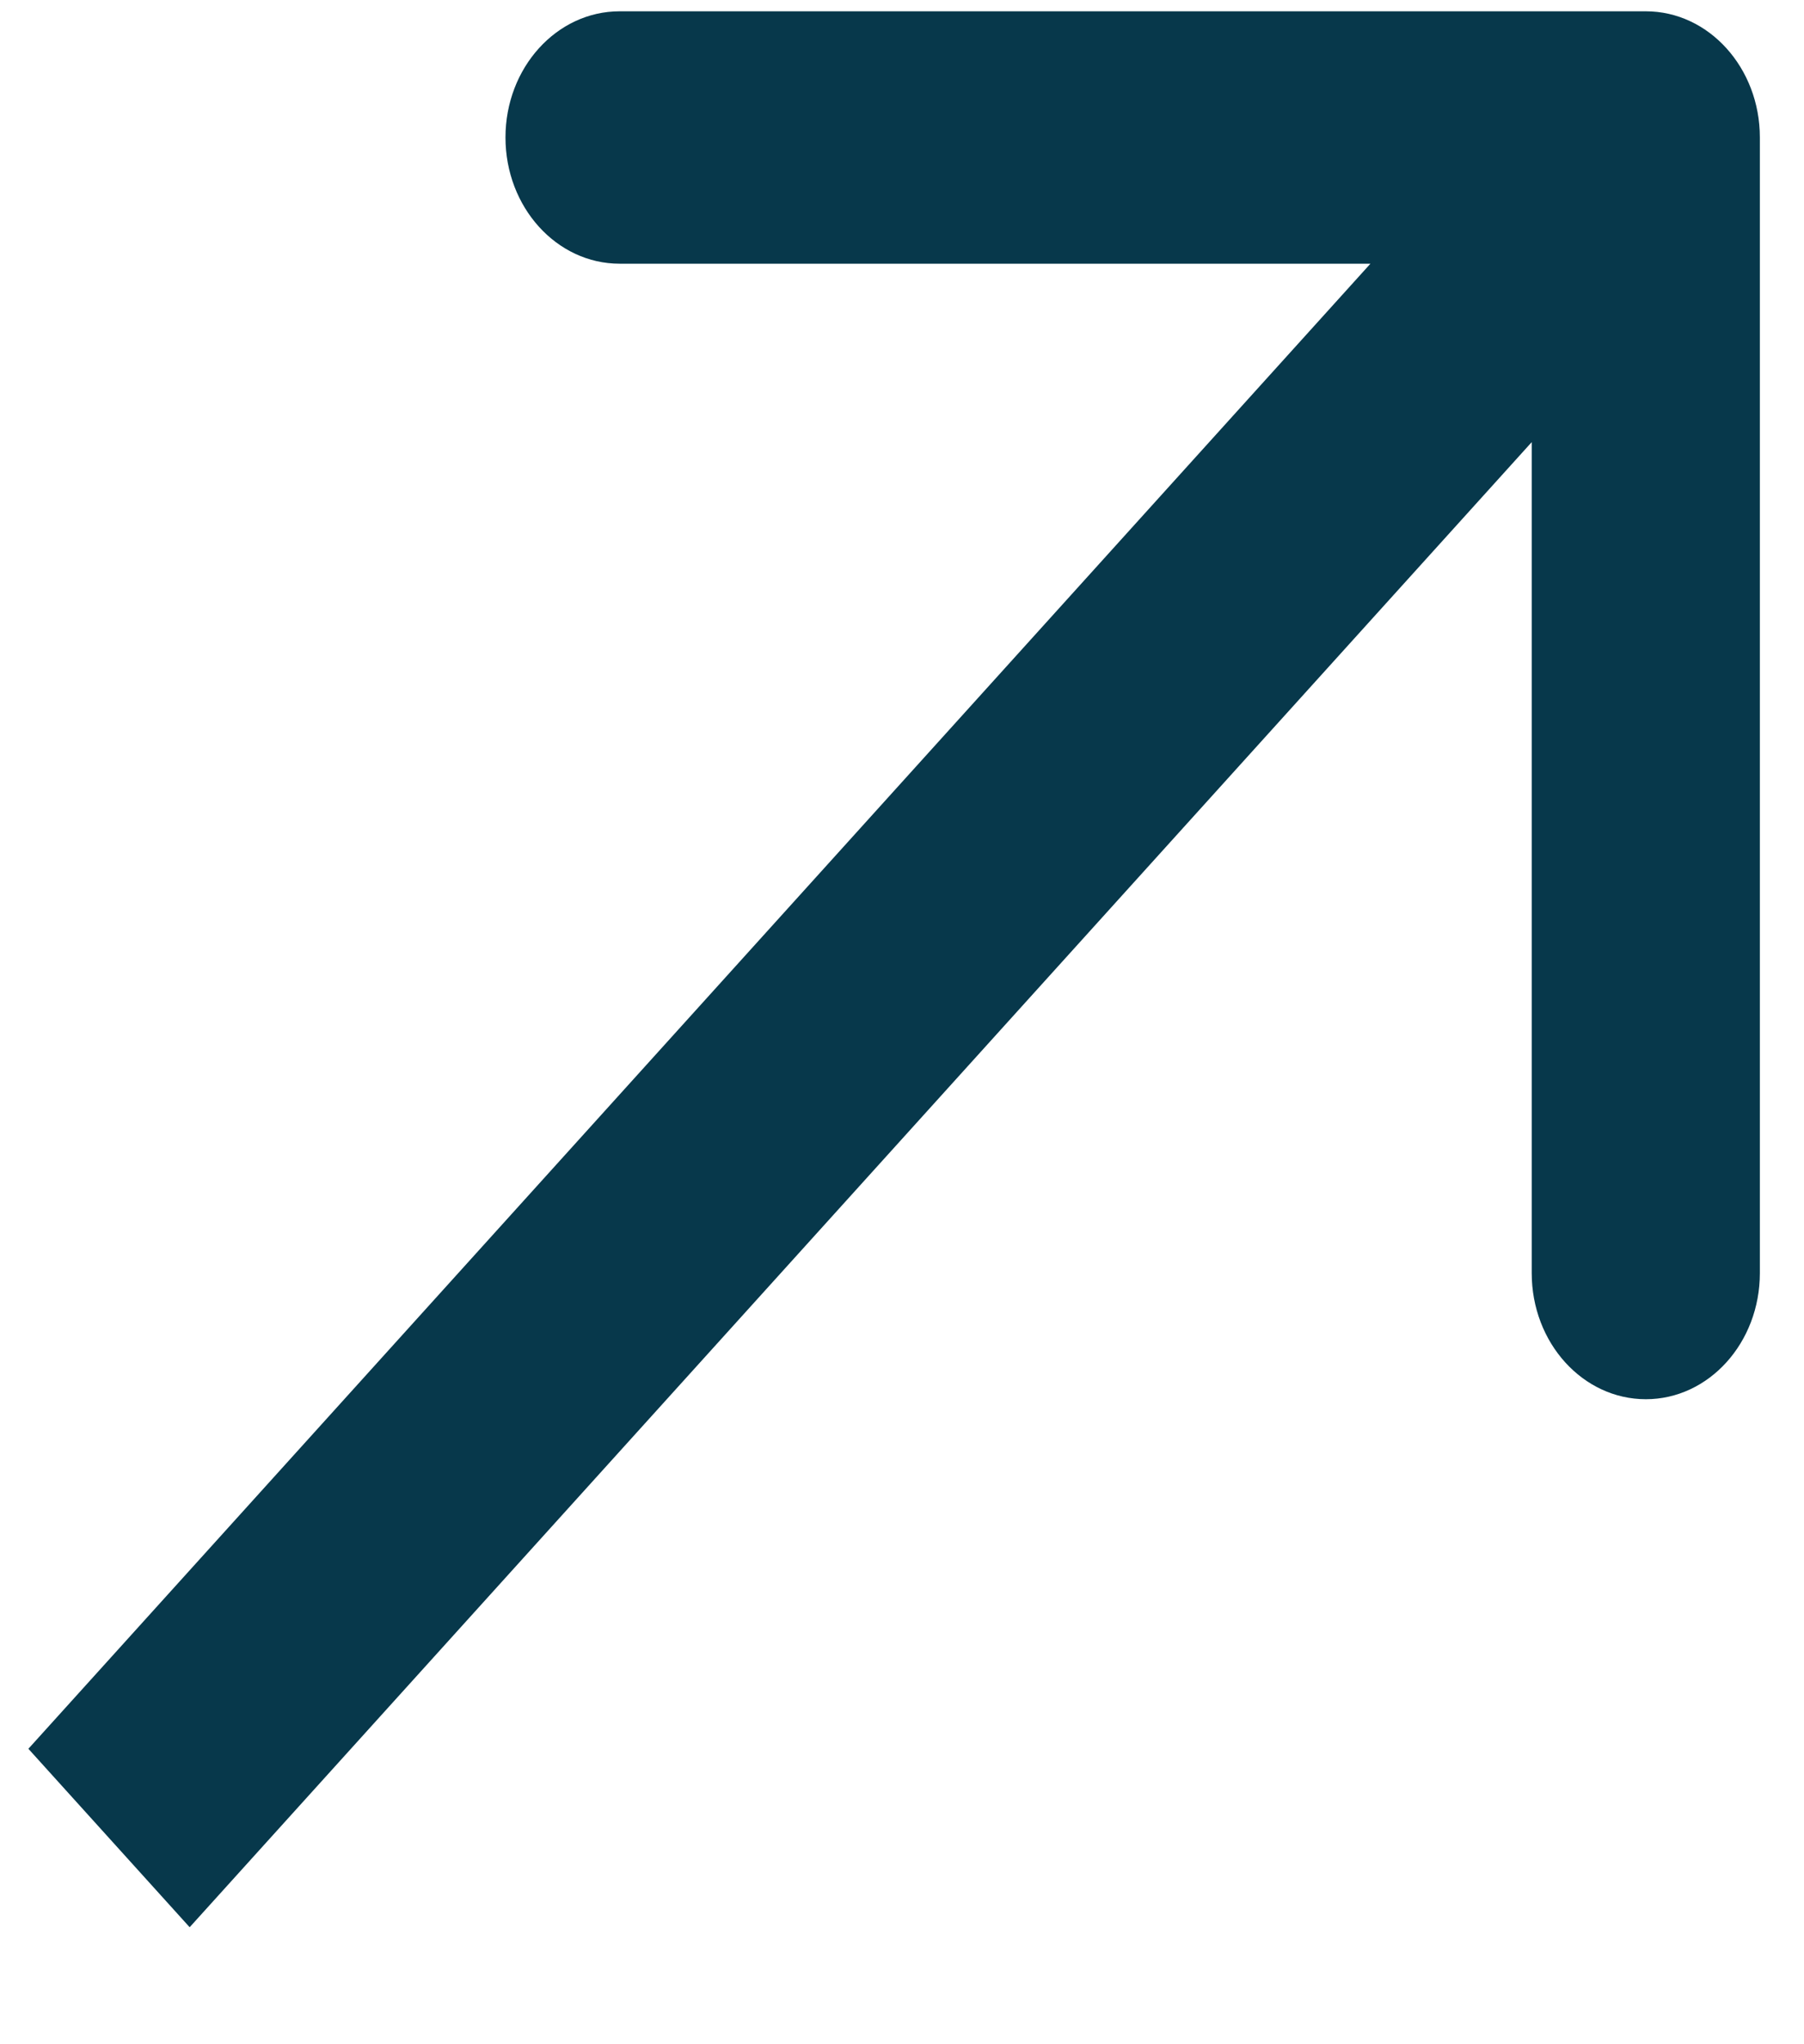<?xml version="1.0" encoding="UTF-8"?> <svg xmlns="http://www.w3.org/2000/svg" width="15" height="17" viewBox="0 0 15 17" fill="none"><path d="M14.633 1.143C14.633 0.564 14.208 0.094 13.685 0.094L5.152 0.094C4.628 0.094 4.203 0.564 4.203 1.143C4.203 1.723 4.628 2.193 5.152 2.193L12.736 2.193L12.736 10.587C12.736 11.167 13.161 11.636 13.685 11.636C14.208 11.636 14.633 11.167 14.633 10.587L14.633 1.143ZM1.577 16.027L14.355 1.885L13.014 0.401L0.236 14.543L1.577 16.027Z" fill="#07384B"></path></svg> 